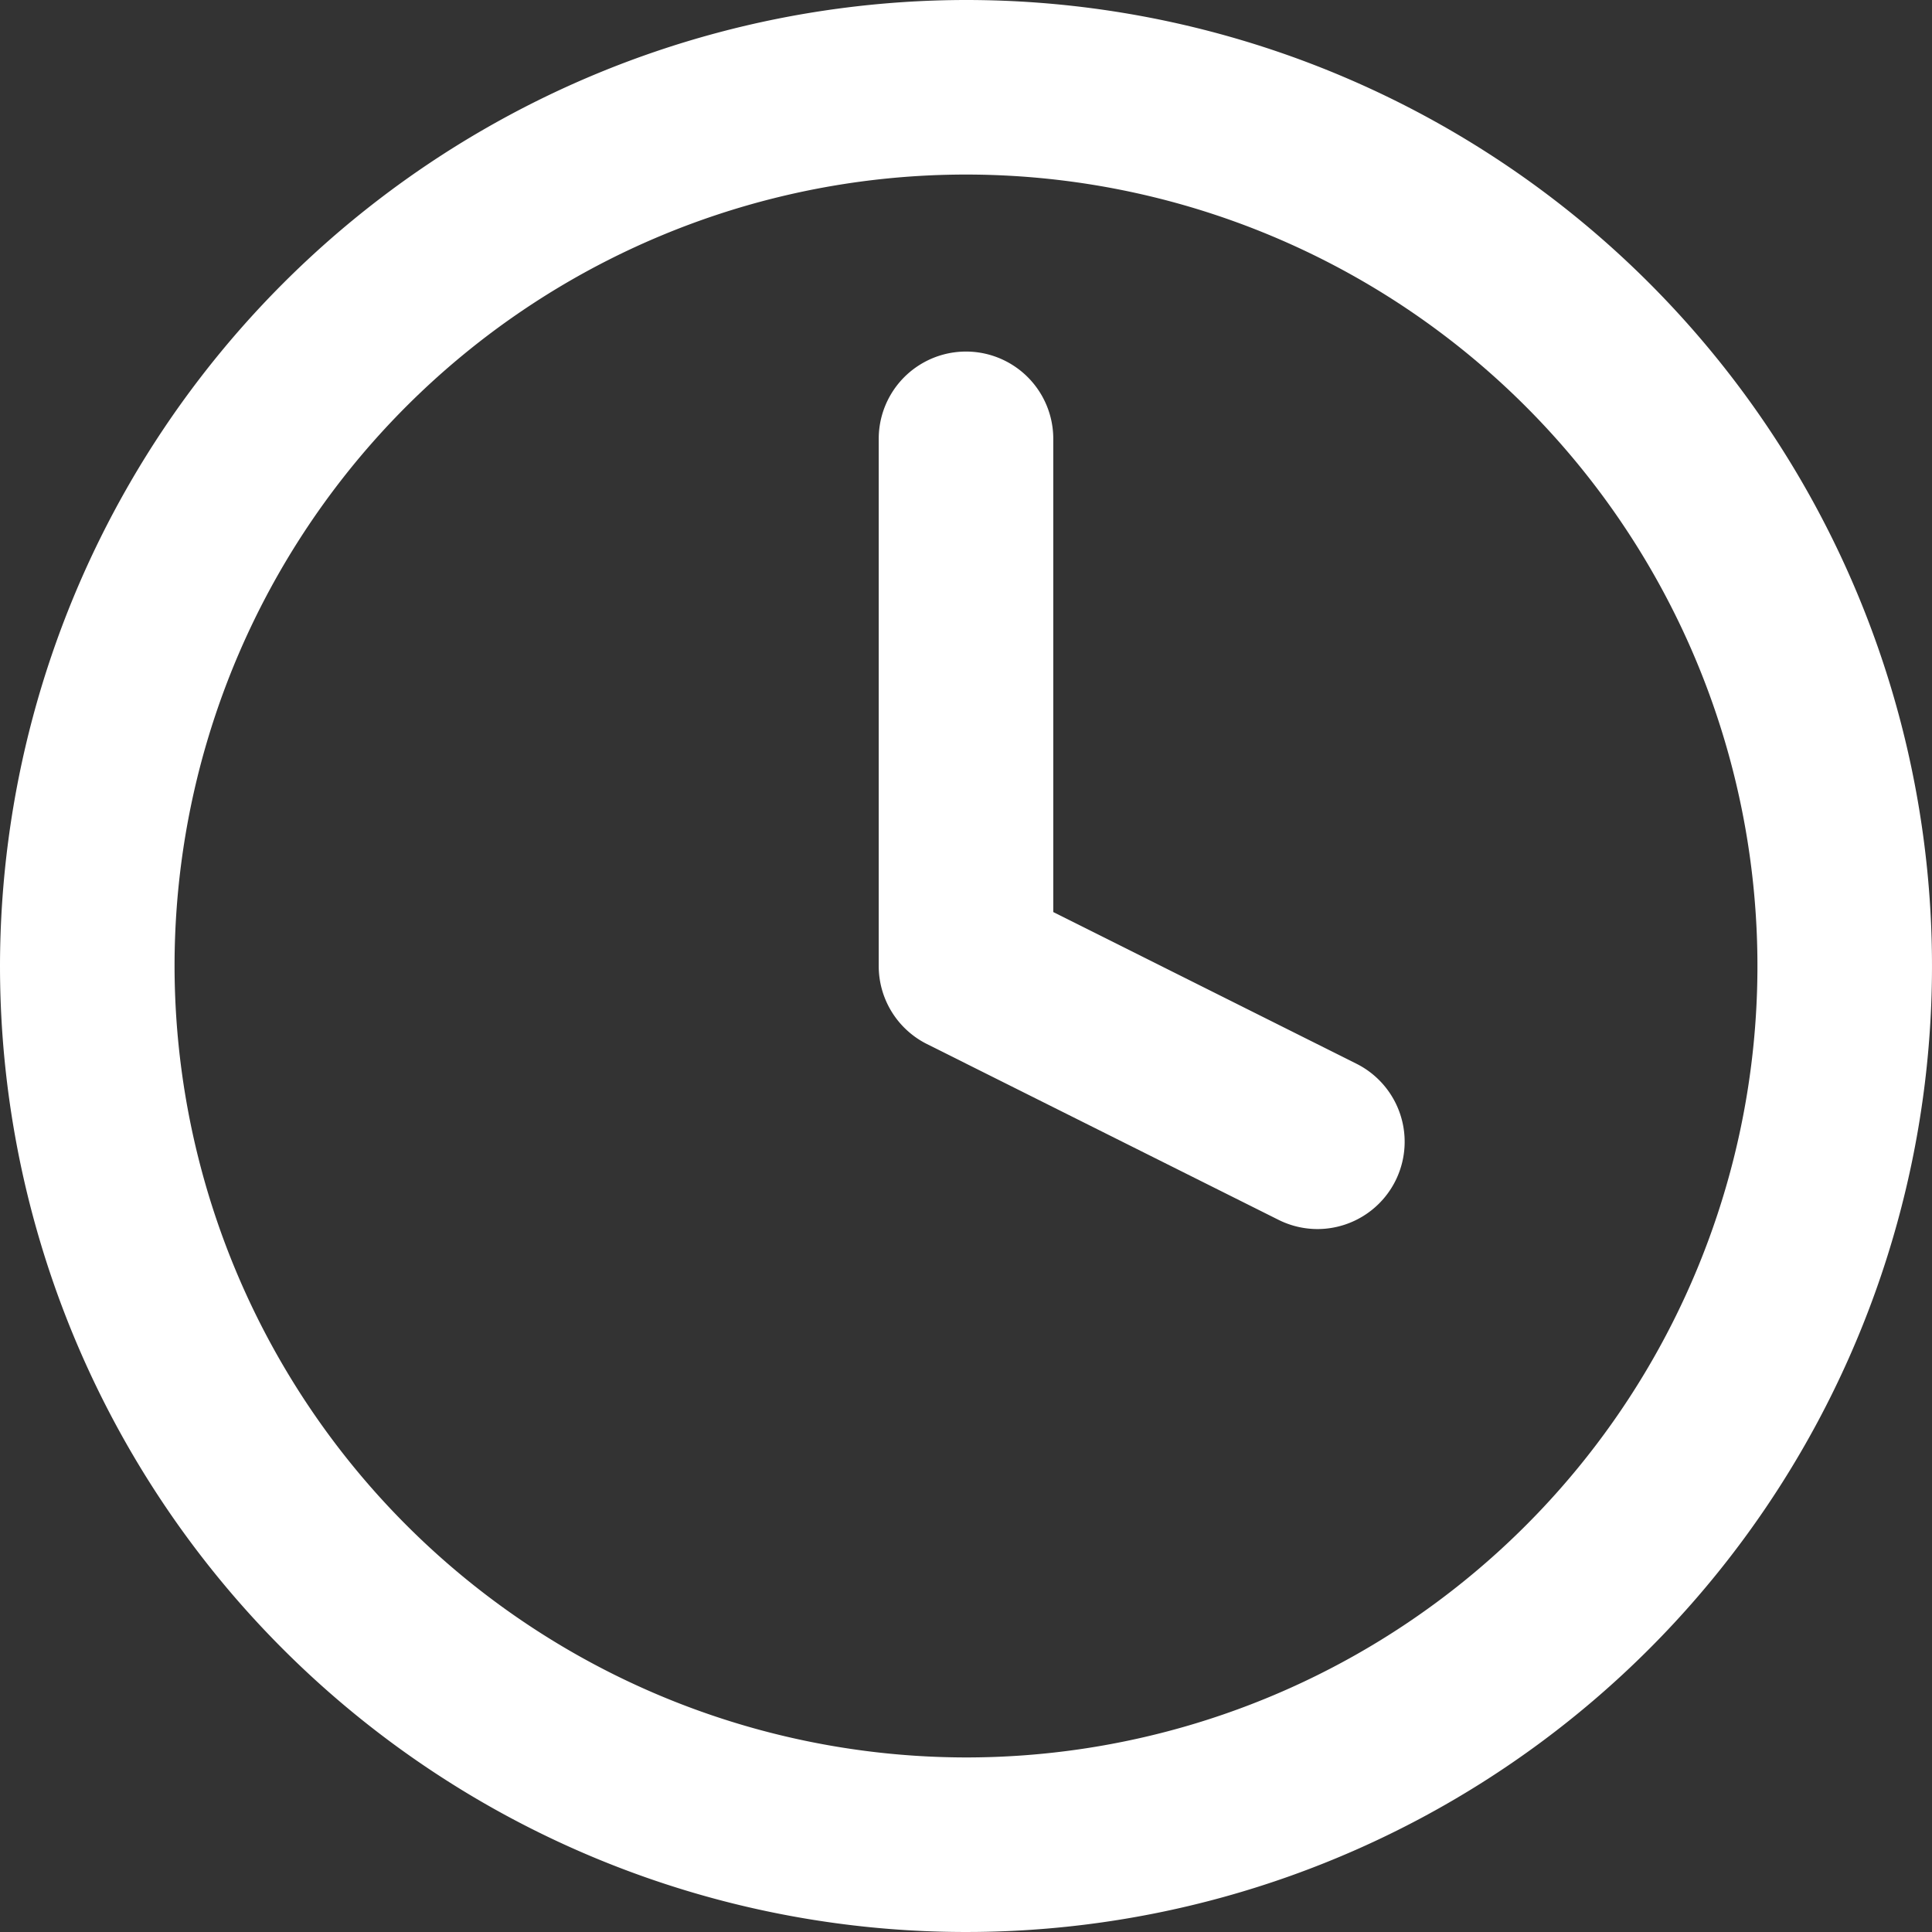 <svg xmlns="http://www.w3.org/2000/svg" width="11.068" height="11.068" viewBox="0 0 11.068 11.068"><rect x="0" y="0" width="11.068" height="11.068" fill="#333333" stroke="none"/><g transform="translate(-805.5 -536.5)"><g transform="translate(806 537)"><path d="M8.034,2.5A5.534,5.534,0,1,1,2.5,8.034,5.54,5.54,0,0,1,8.034,2.5Zm0,10.068A4.534,4.534,0,1,0,3.5,8.034,4.539,4.539,0,0,0,8.034,12.568Z" transform="translate(-3 -3)" fill="#fff"/><path d="M20.013,13.527a.5.5,0,0,1-.223-.053l-2.014-1.007a.5.5,0,0,1-.276-.447V9a.5.5,0,0,1,1,0v2.711l1.737.869a.5.5,0,0,1-.224.947Z" transform="translate(-12.966 -6.986)" fill="#fff"/></g></g></svg>